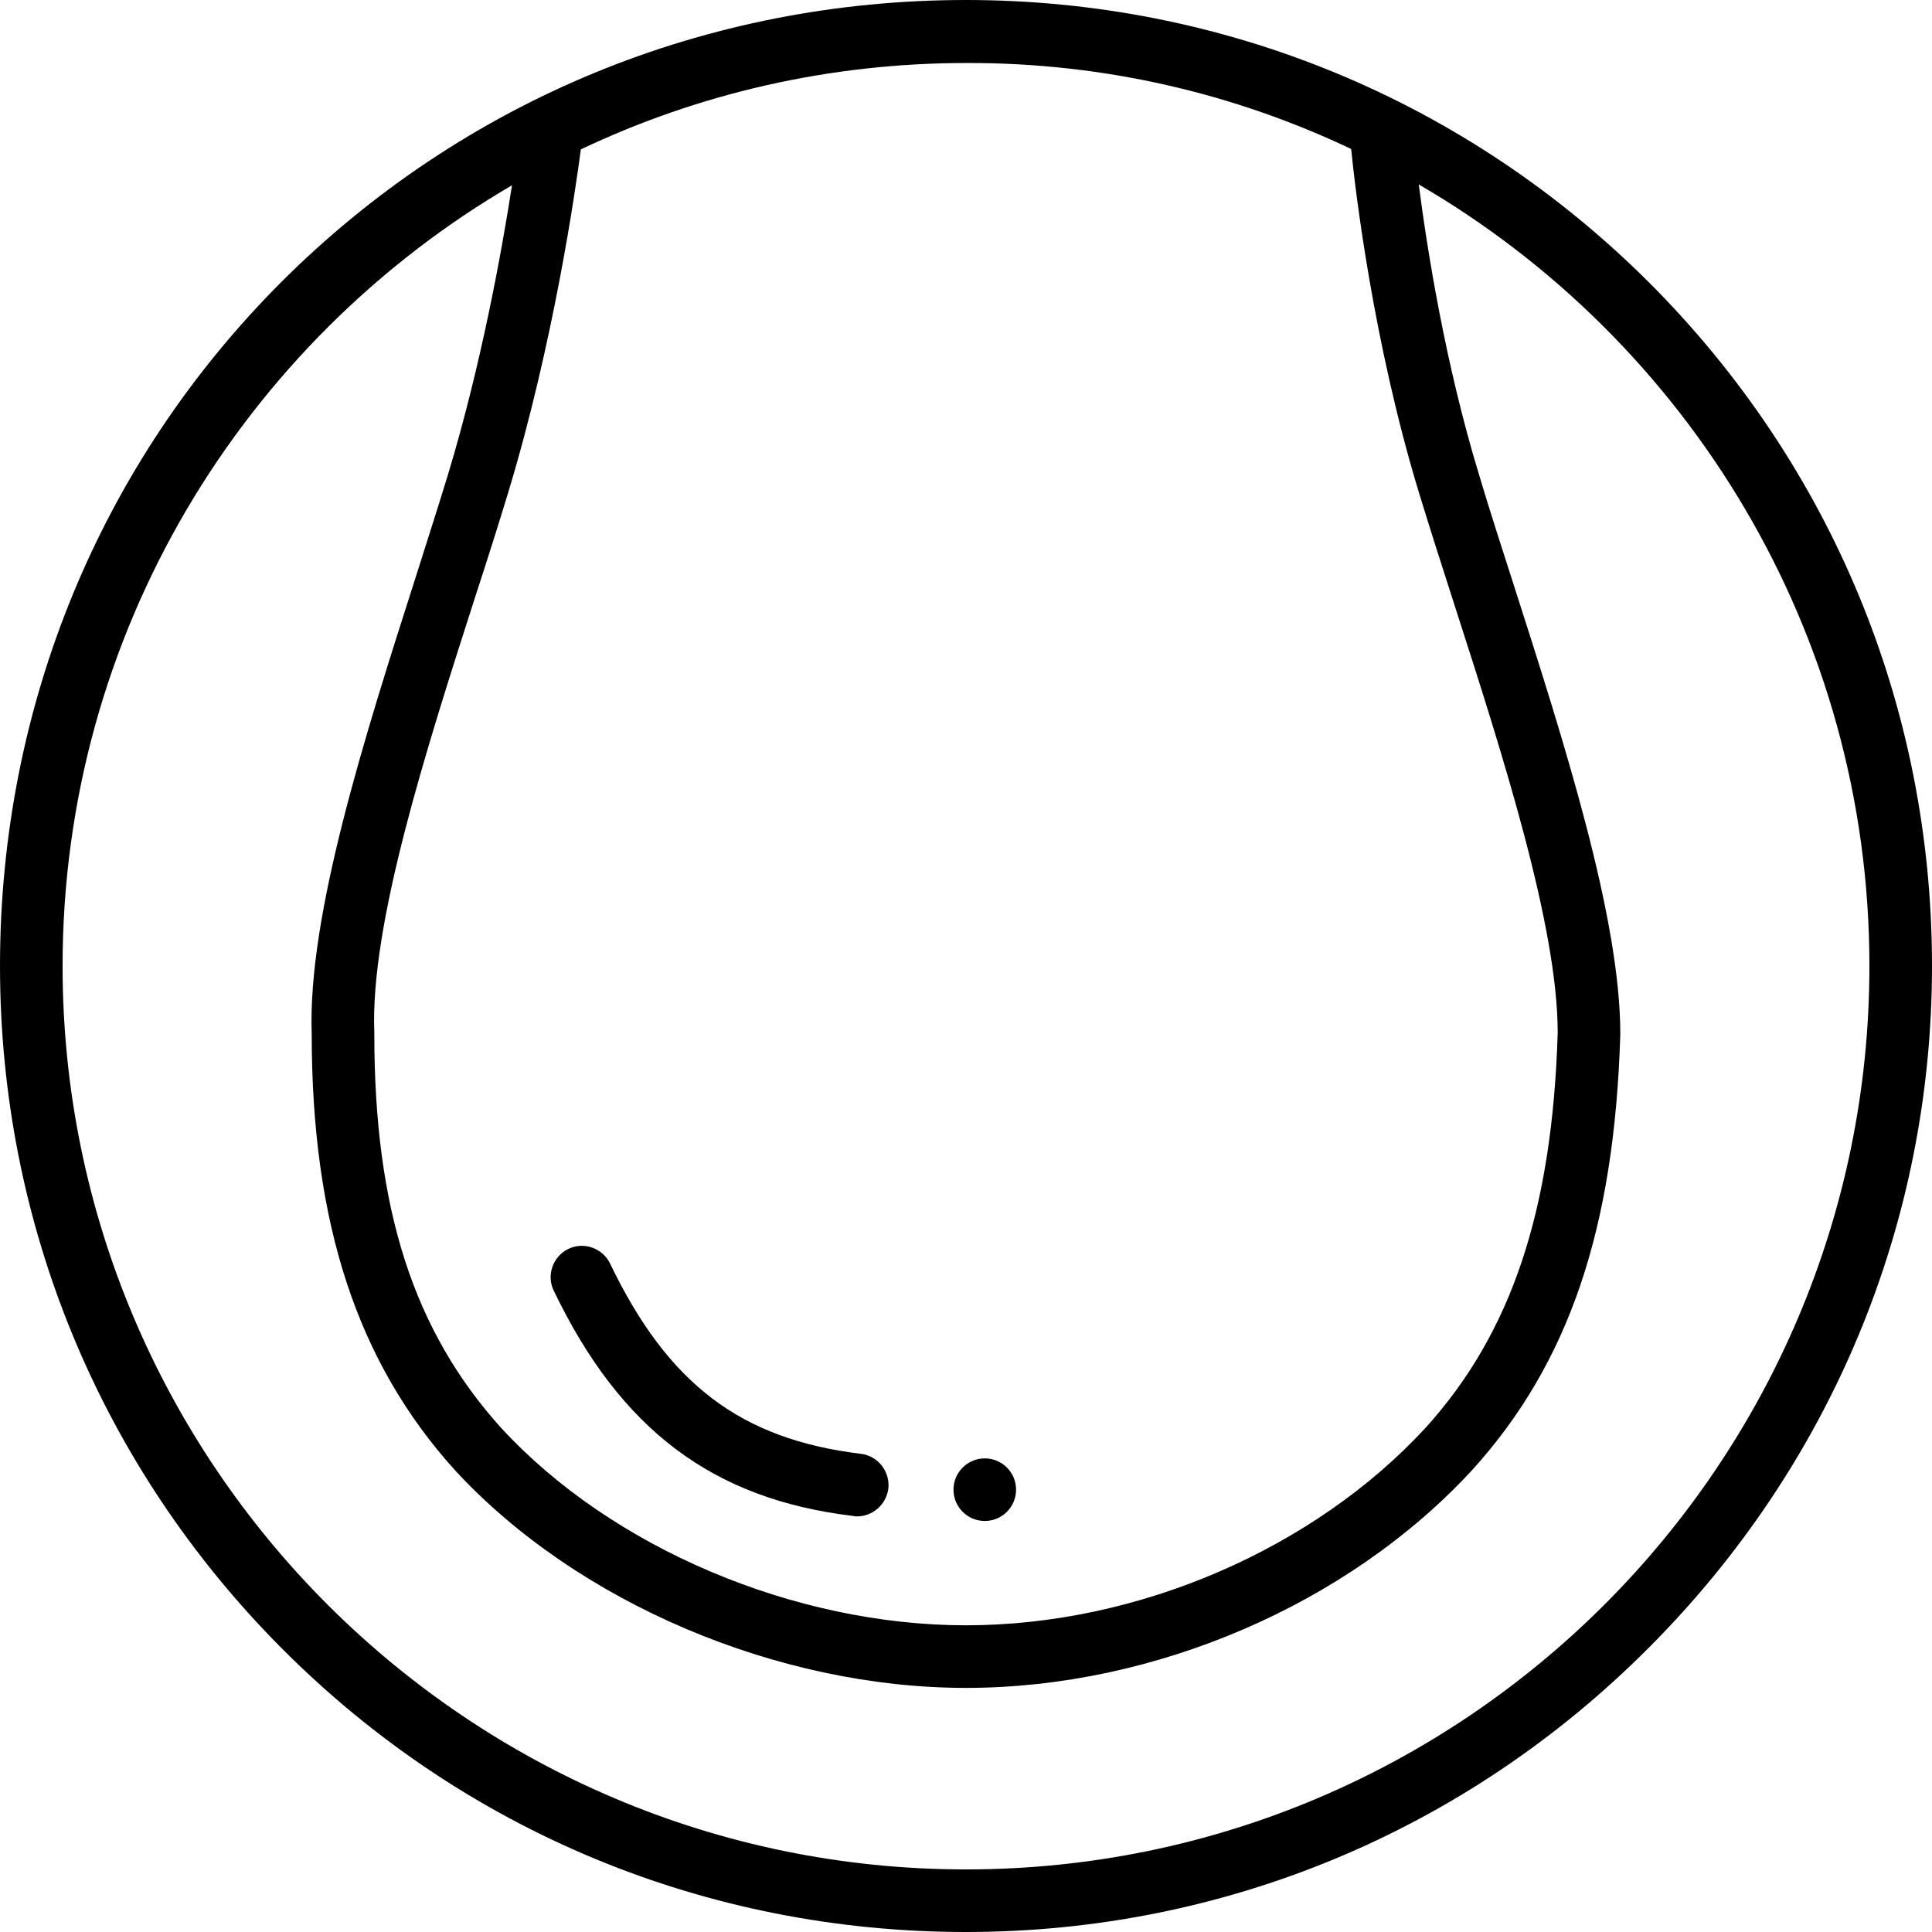 <?xml version="1.0" encoding="iso-8859-1"?>
<!-- Generator: Adobe Illustrator 19.0.0, SVG Export Plug-In . SVG Version: 6.00 Build 0)  -->
<svg version="1.1" id="Layer_1" xmlns="http://www.w3.org/2000/svg" xmlns:xlink="http://www.w3.org/1999/xlink" x="0px" y="0px"
	 viewBox="0 0 300.95 300.95" style="enable-background:new 0 0 300.95 300.95;" xml:space="preserve">
<g>
	<g>
		<g>
			<circle cx="153.4" cy="232.049" r="4.875"/>
			<path d="M256.75,43.875C228.345,15.6,190.58,0,150.475,0c-40.43,0-78.26,15.6-106.6,43.875C15.6,72.15,0,110.045,0,150.475
				c0,40.105,15.6,77.87,43.875,106.275c28.405,28.535,66.235,44.2,106.6,44.2c40.04,0,77.805-15.665,106.275-44.2
				c28.47-28.47,44.2-66.235,44.2-106.275C300.95,110.11,285.22,72.28,256.75,43.875z M150.54,9.815
				c21.385-0.065,41.73,4.745,59.93,13.39c0.65,6.5,3.445,30.095,10.53,53.43c1.69,5.525,3.575,11.44,5.59,17.68
				c7.54,23.4,16.055,49.985,16.055,66.56c-0.845,27.755-7.215,46.735-20.54,61.49c-17.485,18.98-44.915,30.81-71.63,30.81
				c-26.78,0-55.25-12.09-72.41-30.745c-13.65-15.145-19.76-34.06-19.76-61.425v-0.195C57.655,144.04,66.3,117,73.97,93.145
				c1.885-5.785,3.64-11.31,5.2-16.445c7.085-23.4,10.465-47.06,11.31-53.43C108.68,14.625,129.09,9.815,150.54,9.815z
				 M150.475,291.2C72.865,291.2,9.75,228.085,9.75,150.475C9.75,98.67,37.895,53.3,79.755,28.86
				c-1.56,10.075-4.745,27.755-9.945,44.98c-1.56,5.135-3.315,10.53-5.135,16.315c-7.865,24.57-16.77,52.455-16.12,70.915
				c0,29.51,7.085,51.09,22.295,67.925c18.98,20.605,50.245,33.93,79.625,33.93s59.54-13,78.845-33.93
				c15.08-16.64,22.165-37.57,23.075-67.86v-0.13c0-18.07-8.775-45.5-16.51-69.615c-2.015-6.24-3.9-12.09-5.525-17.55
				c-5.265-17.29-8.06-35.1-9.36-45.11c41.925,24.375,70.2,69.81,70.2,121.745C291.2,228.085,228.085,291.2,150.475,291.2z"/>
			<path d="M132.925,236.145c0.195,0.065,0.39,0.065,0.585,0.065c2.405,0,4.55-1.82,4.875-4.355c0.26-2.665-1.625-5.07-4.29-5.395
				c-18.72-2.275-30.03-10.855-39.065-29.64c-1.17-2.405-4.095-3.445-6.5-2.275c-2.405,1.17-3.445,4.095-2.275,6.5
				C96.655,222.69,111.02,233.545,132.925,236.145z"/>
		</g>
	</g>
</g>
<g>
</g>
<g>
</g>
<g>
</g>
<g>
</g>
<g>
</g>
<g>
</g>
<g>
</g>
<g>
</g>
<g>
</g>
<g>
</g>
<g>
</g>
<g>
</g>
<g>
</g>
<g>
</g>
<g>
</g>
</svg>
